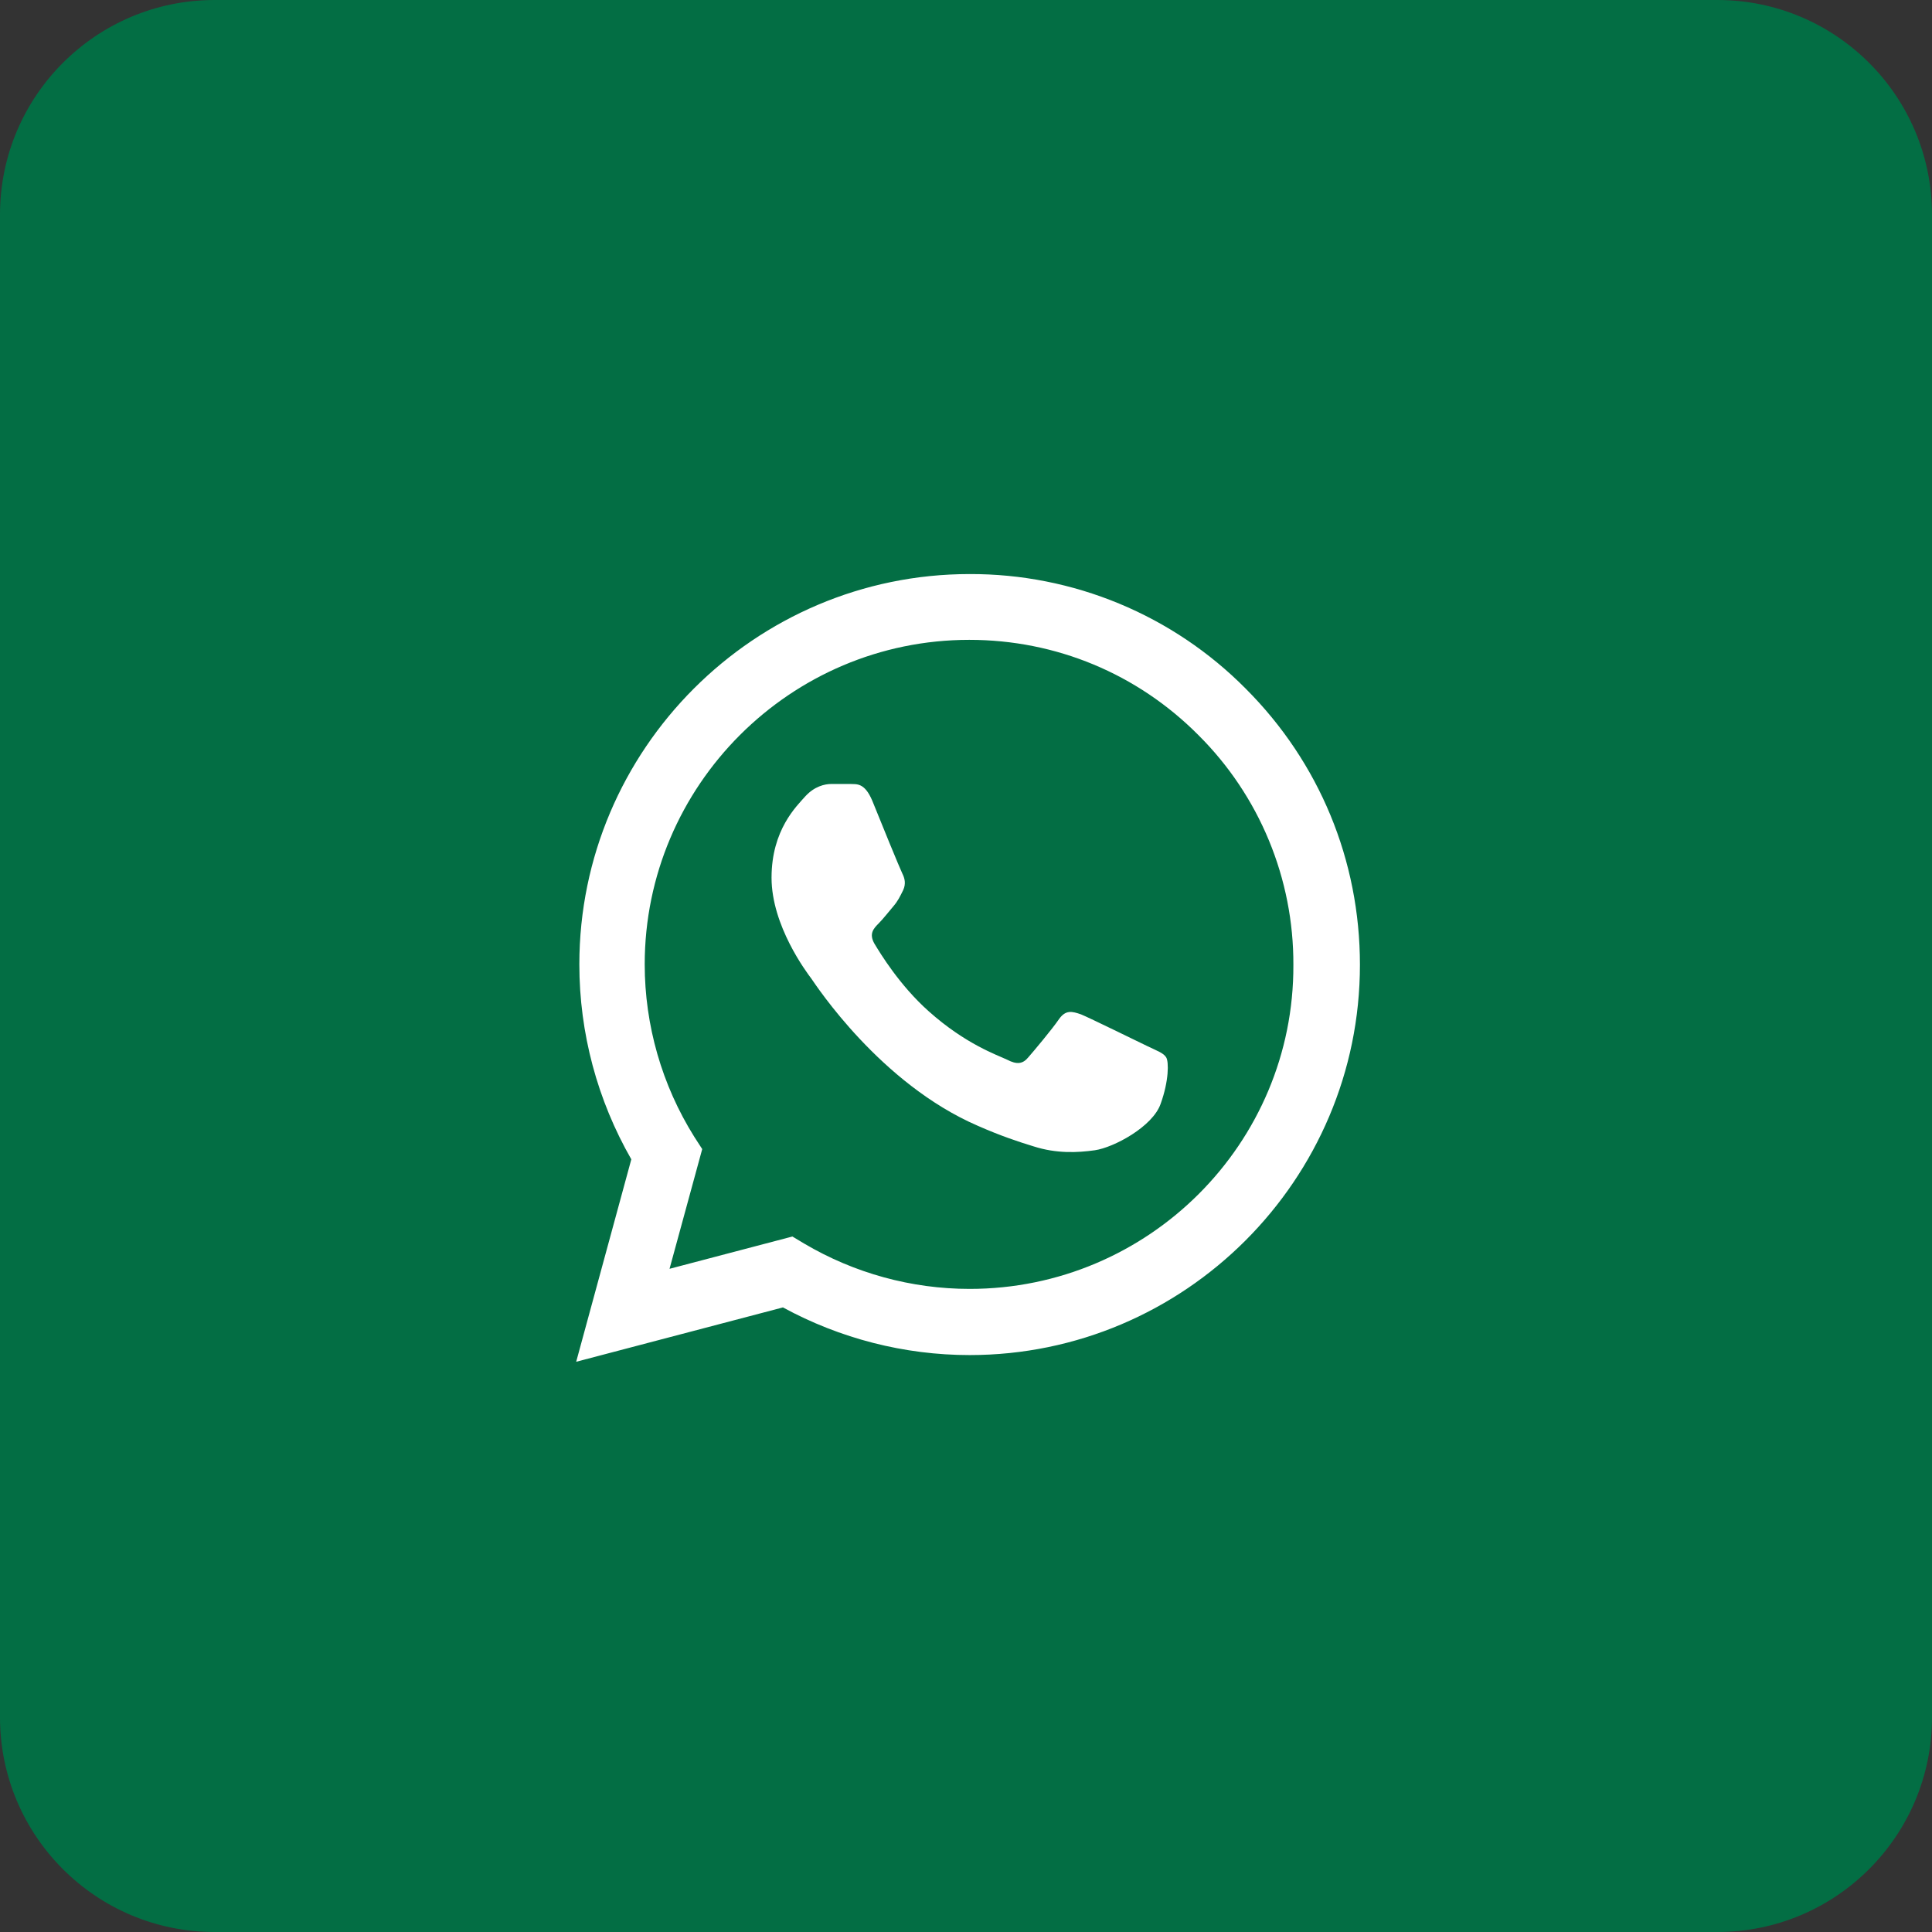 <?xml version="1.0" encoding="UTF-8"?> <svg xmlns="http://www.w3.org/2000/svg" width="60" height="60" viewBox="0 0 60 60" fill="none"><rect x="0" y="0" width="60" height="60" fill="#333333" stroke="none"/><g clip-path="url(#clip0_5344_2789)"><g clip-path="url(#clip1_5344_2789)"><g clip-path="url(#clip2_5344_2789)"><path d="M53.333 0H6.667C2.985 0 0 2.985 0 6.667V53.333C0 57.015 2.985 60 6.667 60H53.333C57.015 60 60 57.015 60 53.333V6.667C60 2.985 57.015 0 53.333 0Z" fill="#036E44"></path><path d="M38.687 21.387C37.566 20.255 36.23 19.357 34.758 18.746C33.286 18.135 31.707 17.823 30.113 17.828C23.435 17.828 17.992 23.271 17.992 29.949C17.992 32.09 18.555 34.169 19.606 36.004L17.894 42.291L24.315 40.603C26.089 41.569 28.083 42.083 30.113 42.083C36.791 42.083 42.234 36.64 42.234 29.962C42.234 26.72 40.974 23.675 38.687 21.387ZM30.113 40.028C28.303 40.028 26.529 39.538 24.976 38.621L24.609 38.401L20.793 39.404L21.808 35.686L21.563 35.307C20.557 33.701 20.023 31.844 20.022 29.949C20.022 24.396 24.548 19.871 30.101 19.871C32.792 19.871 35.324 20.923 37.219 22.831C38.158 23.765 38.902 24.877 39.408 26.101C39.914 27.325 40.172 28.637 40.167 29.962C40.191 35.514 35.666 40.028 30.113 40.028ZM35.642 32.493C35.336 32.347 33.843 31.613 33.574 31.503C33.293 31.405 33.097 31.356 32.889 31.649C32.681 31.955 32.107 32.64 31.935 32.836C31.764 33.044 31.581 33.068 31.275 32.909C30.969 32.763 29.991 32.432 28.841 31.405C27.936 30.598 27.337 29.607 27.153 29.301C26.982 28.995 27.129 28.836 27.288 28.677C27.422 28.543 27.593 28.323 27.74 28.151C27.887 27.98 27.948 27.846 28.046 27.65C28.144 27.442 28.095 27.271 28.021 27.124C27.948 26.977 27.337 25.485 27.092 24.873C26.847 24.286 26.59 24.36 26.407 24.347H25.82C25.612 24.347 25.294 24.421 25.013 24.727C24.744 25.032 23.961 25.766 23.961 27.258C23.961 28.751 25.049 30.194 25.196 30.39C25.343 30.598 27.337 33.655 30.37 34.964C31.091 35.282 31.654 35.466 32.094 35.6C32.816 35.833 33.477 35.796 34.002 35.722C34.59 35.637 35.8 34.989 36.045 34.279C36.302 33.57 36.302 32.97 36.216 32.836C36.131 32.701 35.947 32.64 35.642 32.493Z" fill="white"></path></g></g></g><defs><clipPath id="clip0_5344_2789"><rect width="60" height="60" fill="white"></rect></clipPath><clipPath id="clip1_5344_2789"><rect width="60" height="60" fill="white"></rect></clipPath><clipPath id="clip2_5344_2789"><rect width="60" height="60" fill="white"></rect></clipPath></defs></svg> 